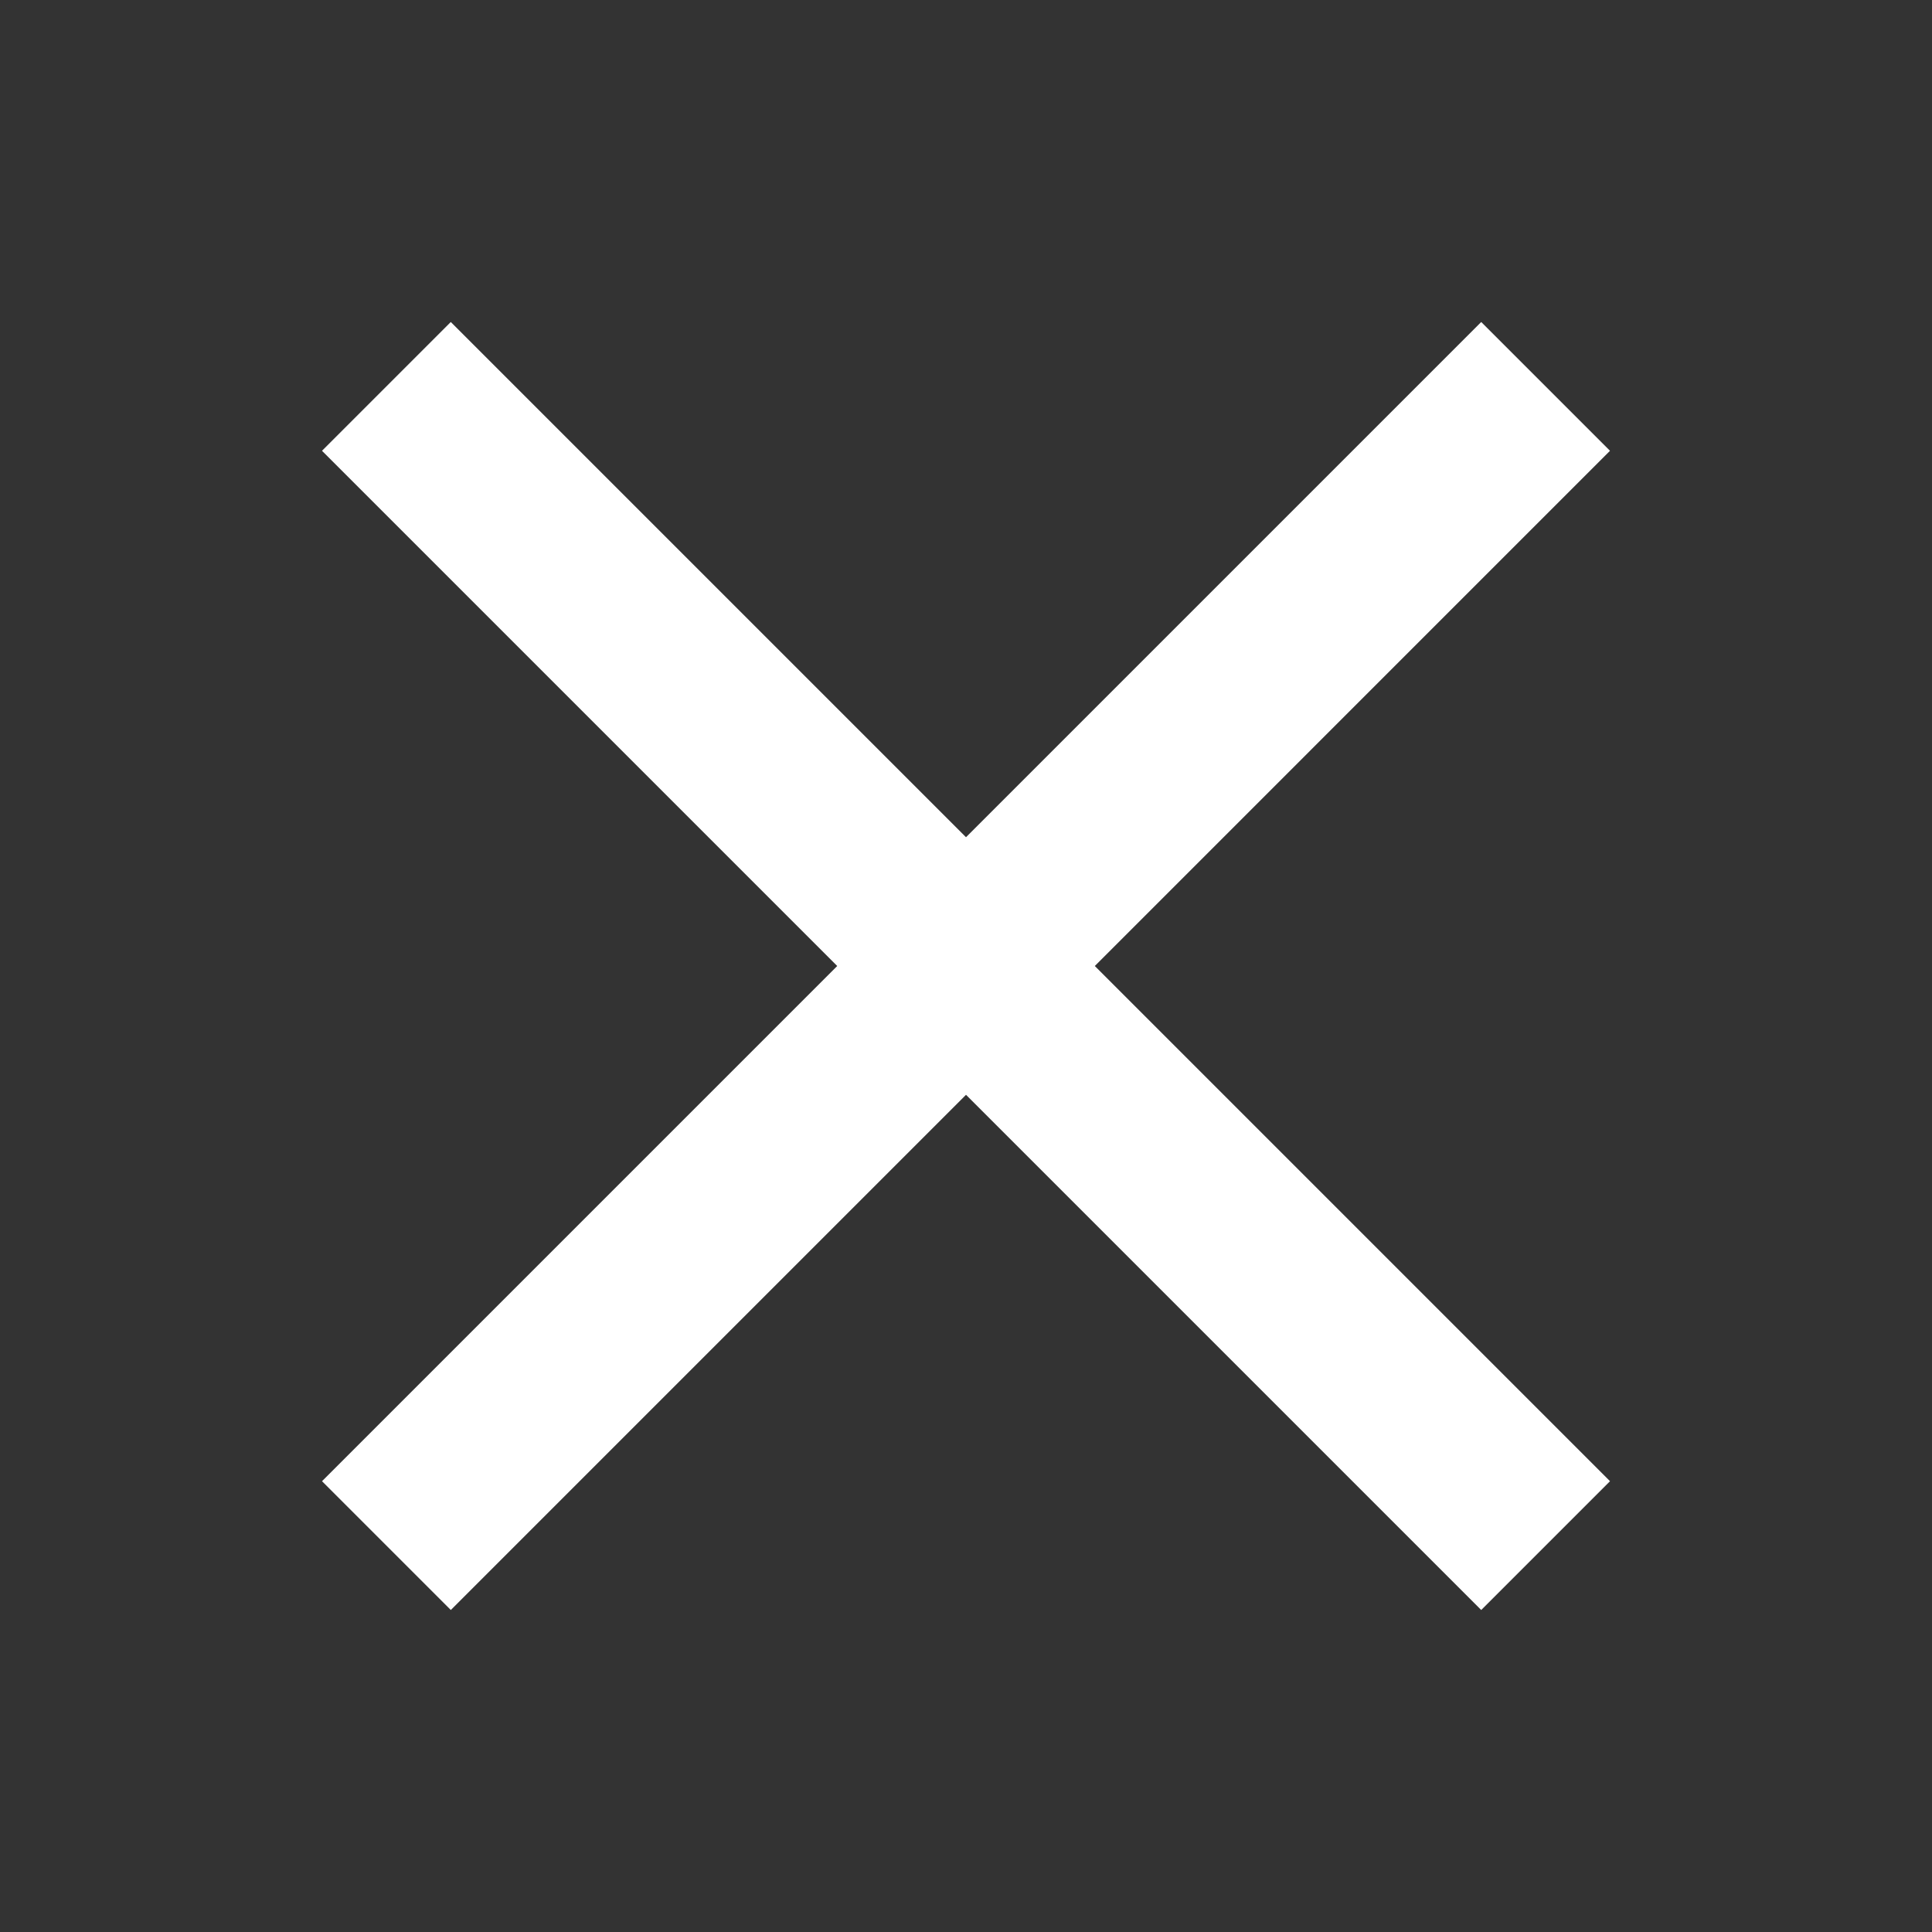 <svg xmlns="http://www.w3.org/2000/svg" width="30" height="30" viewBox="0 0 30 30"><rect x="0" y="0" width="30" height="30" fill="#333333" stroke="none"/><defs><style>.a{fill:none;}.b{fill:#fff;}</style></defs><rect class="a" width="30" height="30"/><path class="b" d="M25,7,23,5l-8,8L7,5,5,7l8,8L5,23l2,2,8-8,8,8,2-2-8-8Z" transform="translate(0 0)"/></svg>